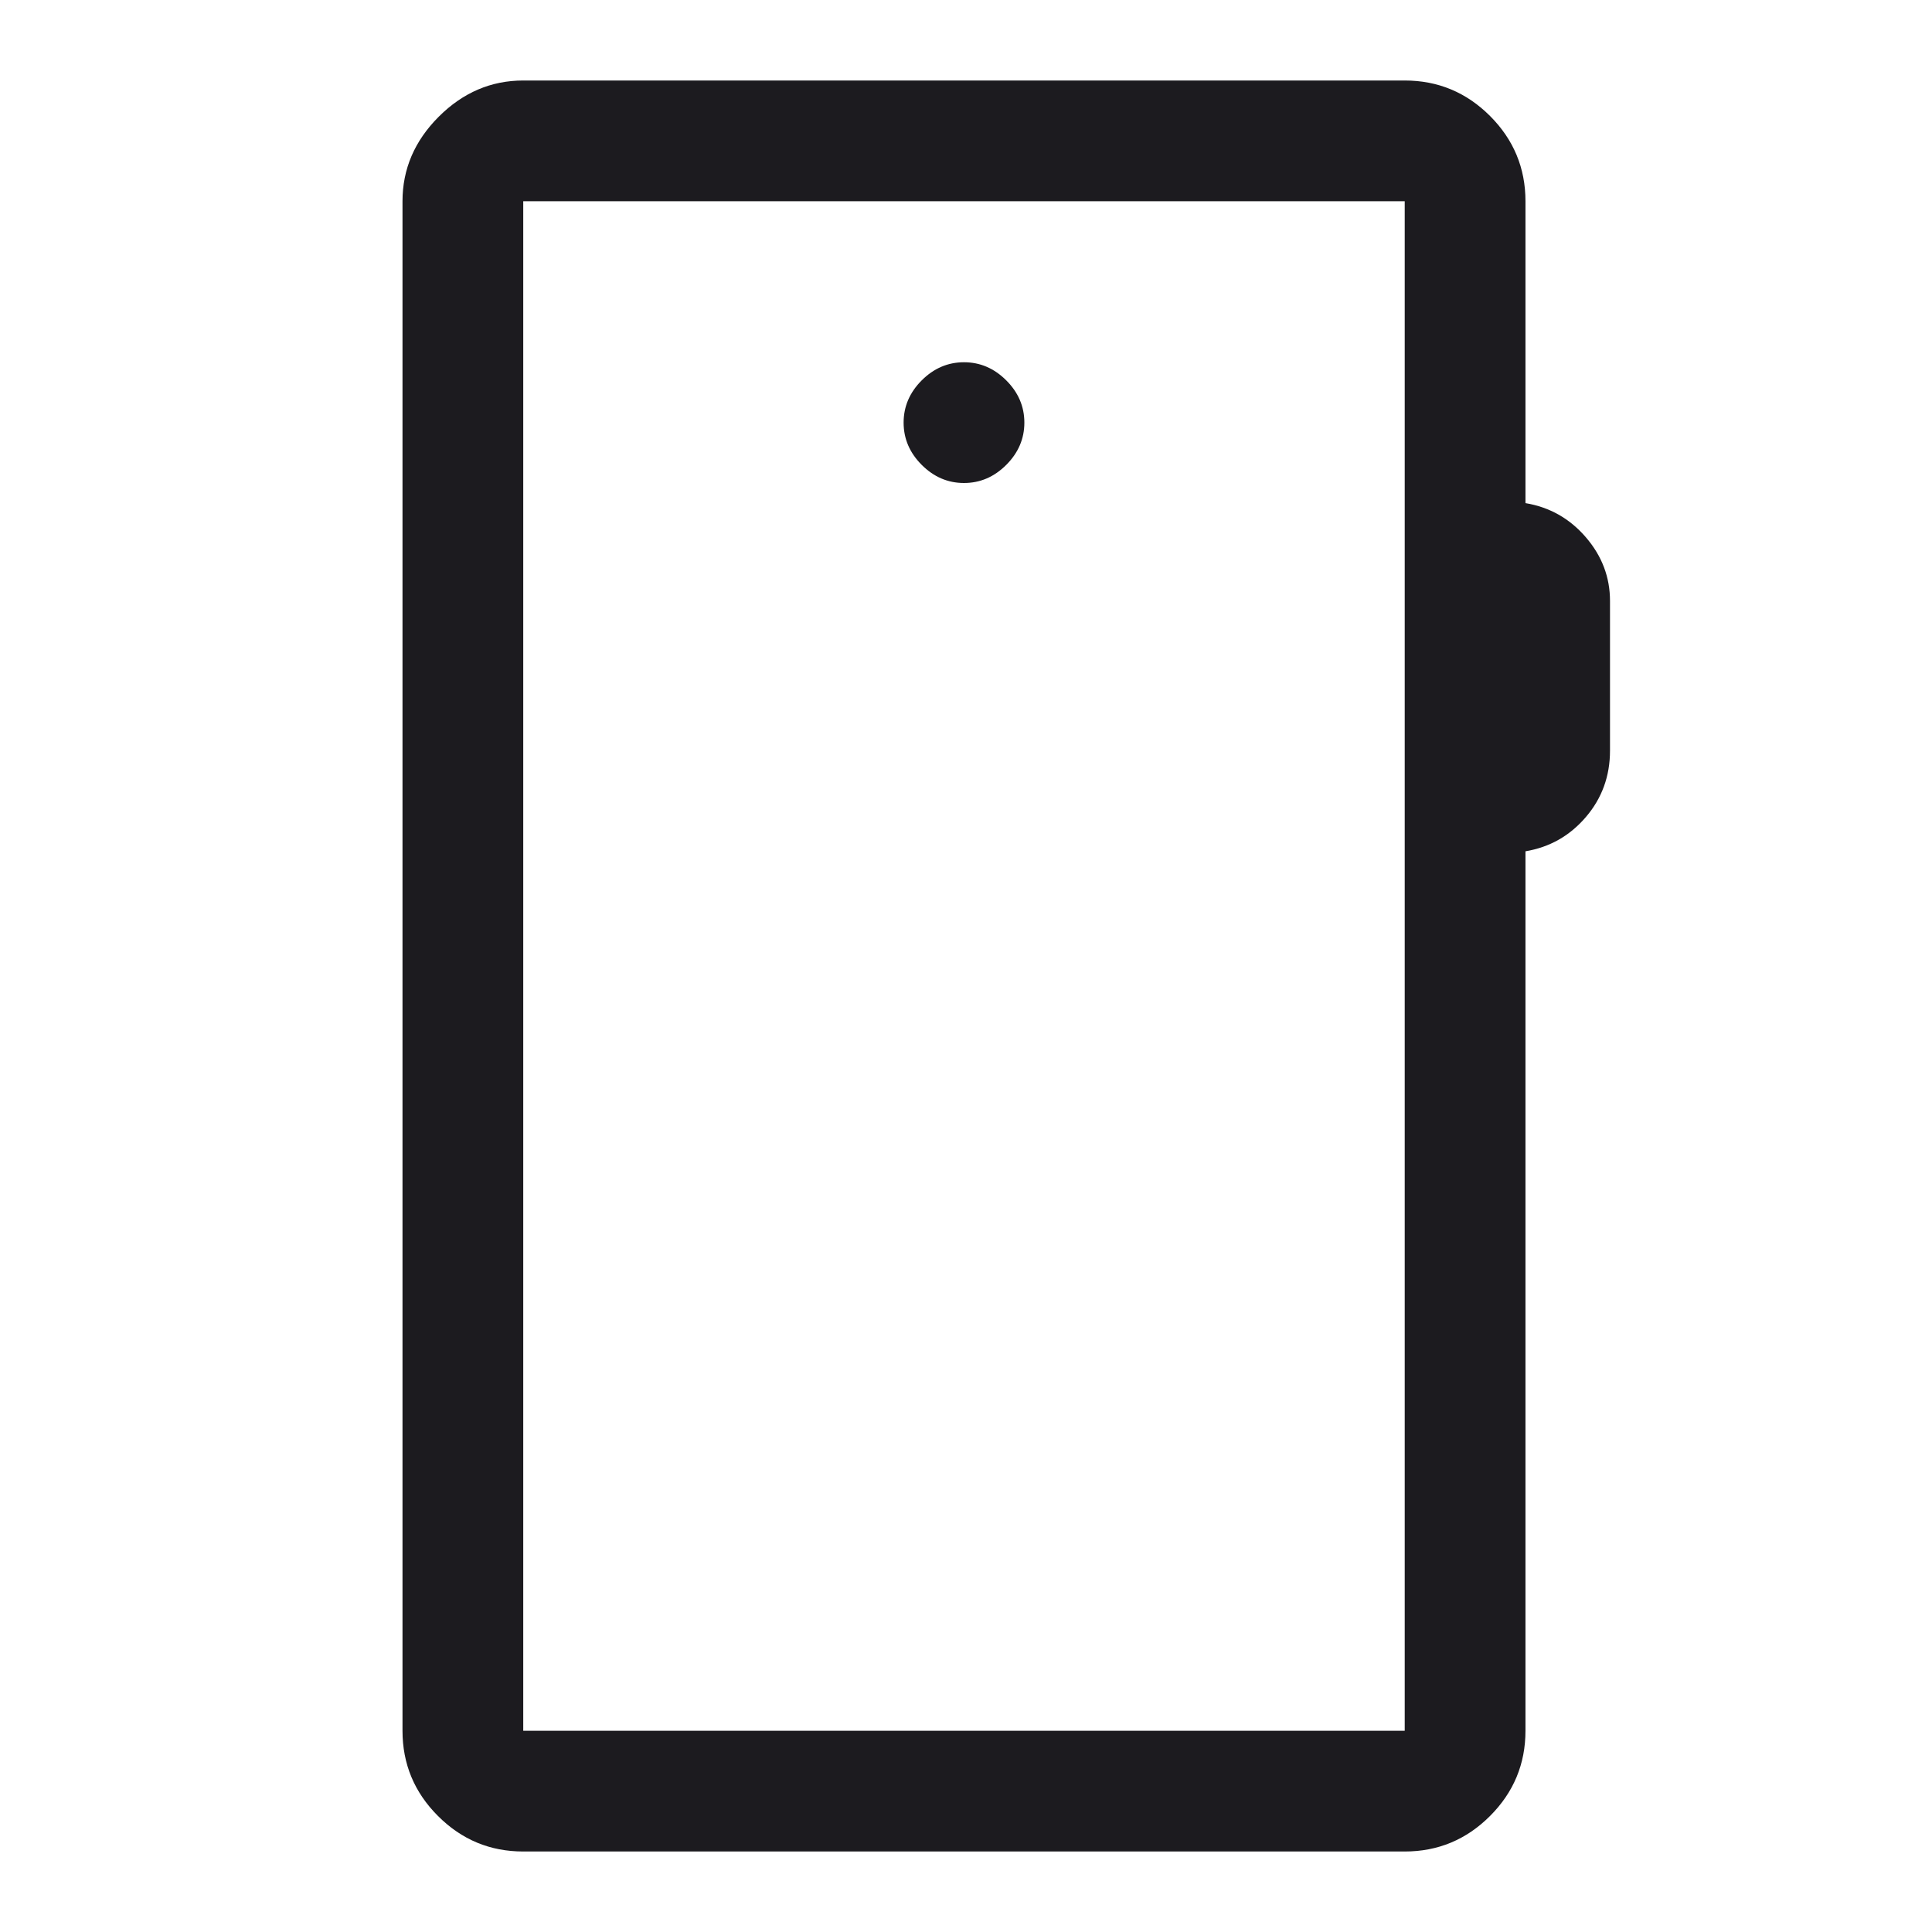 <svg width="48" height="48" viewBox="0 0 48 48" fill="none" xmlns="http://www.w3.org/2000/svg">
<mask id="mask0_5846_6758" style="mask-type:alpha" maskUnits="userSpaceOnUse" x="0" y="0" width="48" height="48">
<rect width="48" height="48" fill="#D9D9D9"/>
</mask>
<g mask="url(#mask0_5846_6758)">
<path d="M13 46C12.175 46 11.469 45.706 10.882 45.118C10.294 44.531 10 43.825 10 43V5C10 4.2 10.3 3.5 10.9 2.9C11.5 2.3 12.2 2 13 2H34.9C35.725 2 36.431 2.294 37.019 2.881C37.606 3.469 37.9 4.175 37.9 5V12.5C38.5 12.6 39 12.883 39.4 13.348C39.8 13.813 40 14.34 40 14.929V18.65C40 19.283 39.8 19.833 39.4 20.3C39 20.767 38.5 21.05 37.9 21.15V43C37.9 43.825 37.606 44.531 37.019 45.118C36.431 45.706 35.725 46 34.9 46H13ZM13 43H34.9V5H13V43ZM23.95 12C24.35 12 24.7 11.85 25 11.55C25.3 11.25 25.45 10.9 25.45 10.5C25.45 10.1 25.3 9.75 25 9.45C24.7 9.15 24.35 9 23.95 9C23.55 9 23.2 9.15 22.9 9.45C22.6 9.75 22.45 10.1 22.45 10.5C22.45 10.9 22.6 11.25 22.9 11.55C23.2 11.85 23.55 12 23.95 12Z" fill="#1C1B1F"/>
</g>
</svg>
